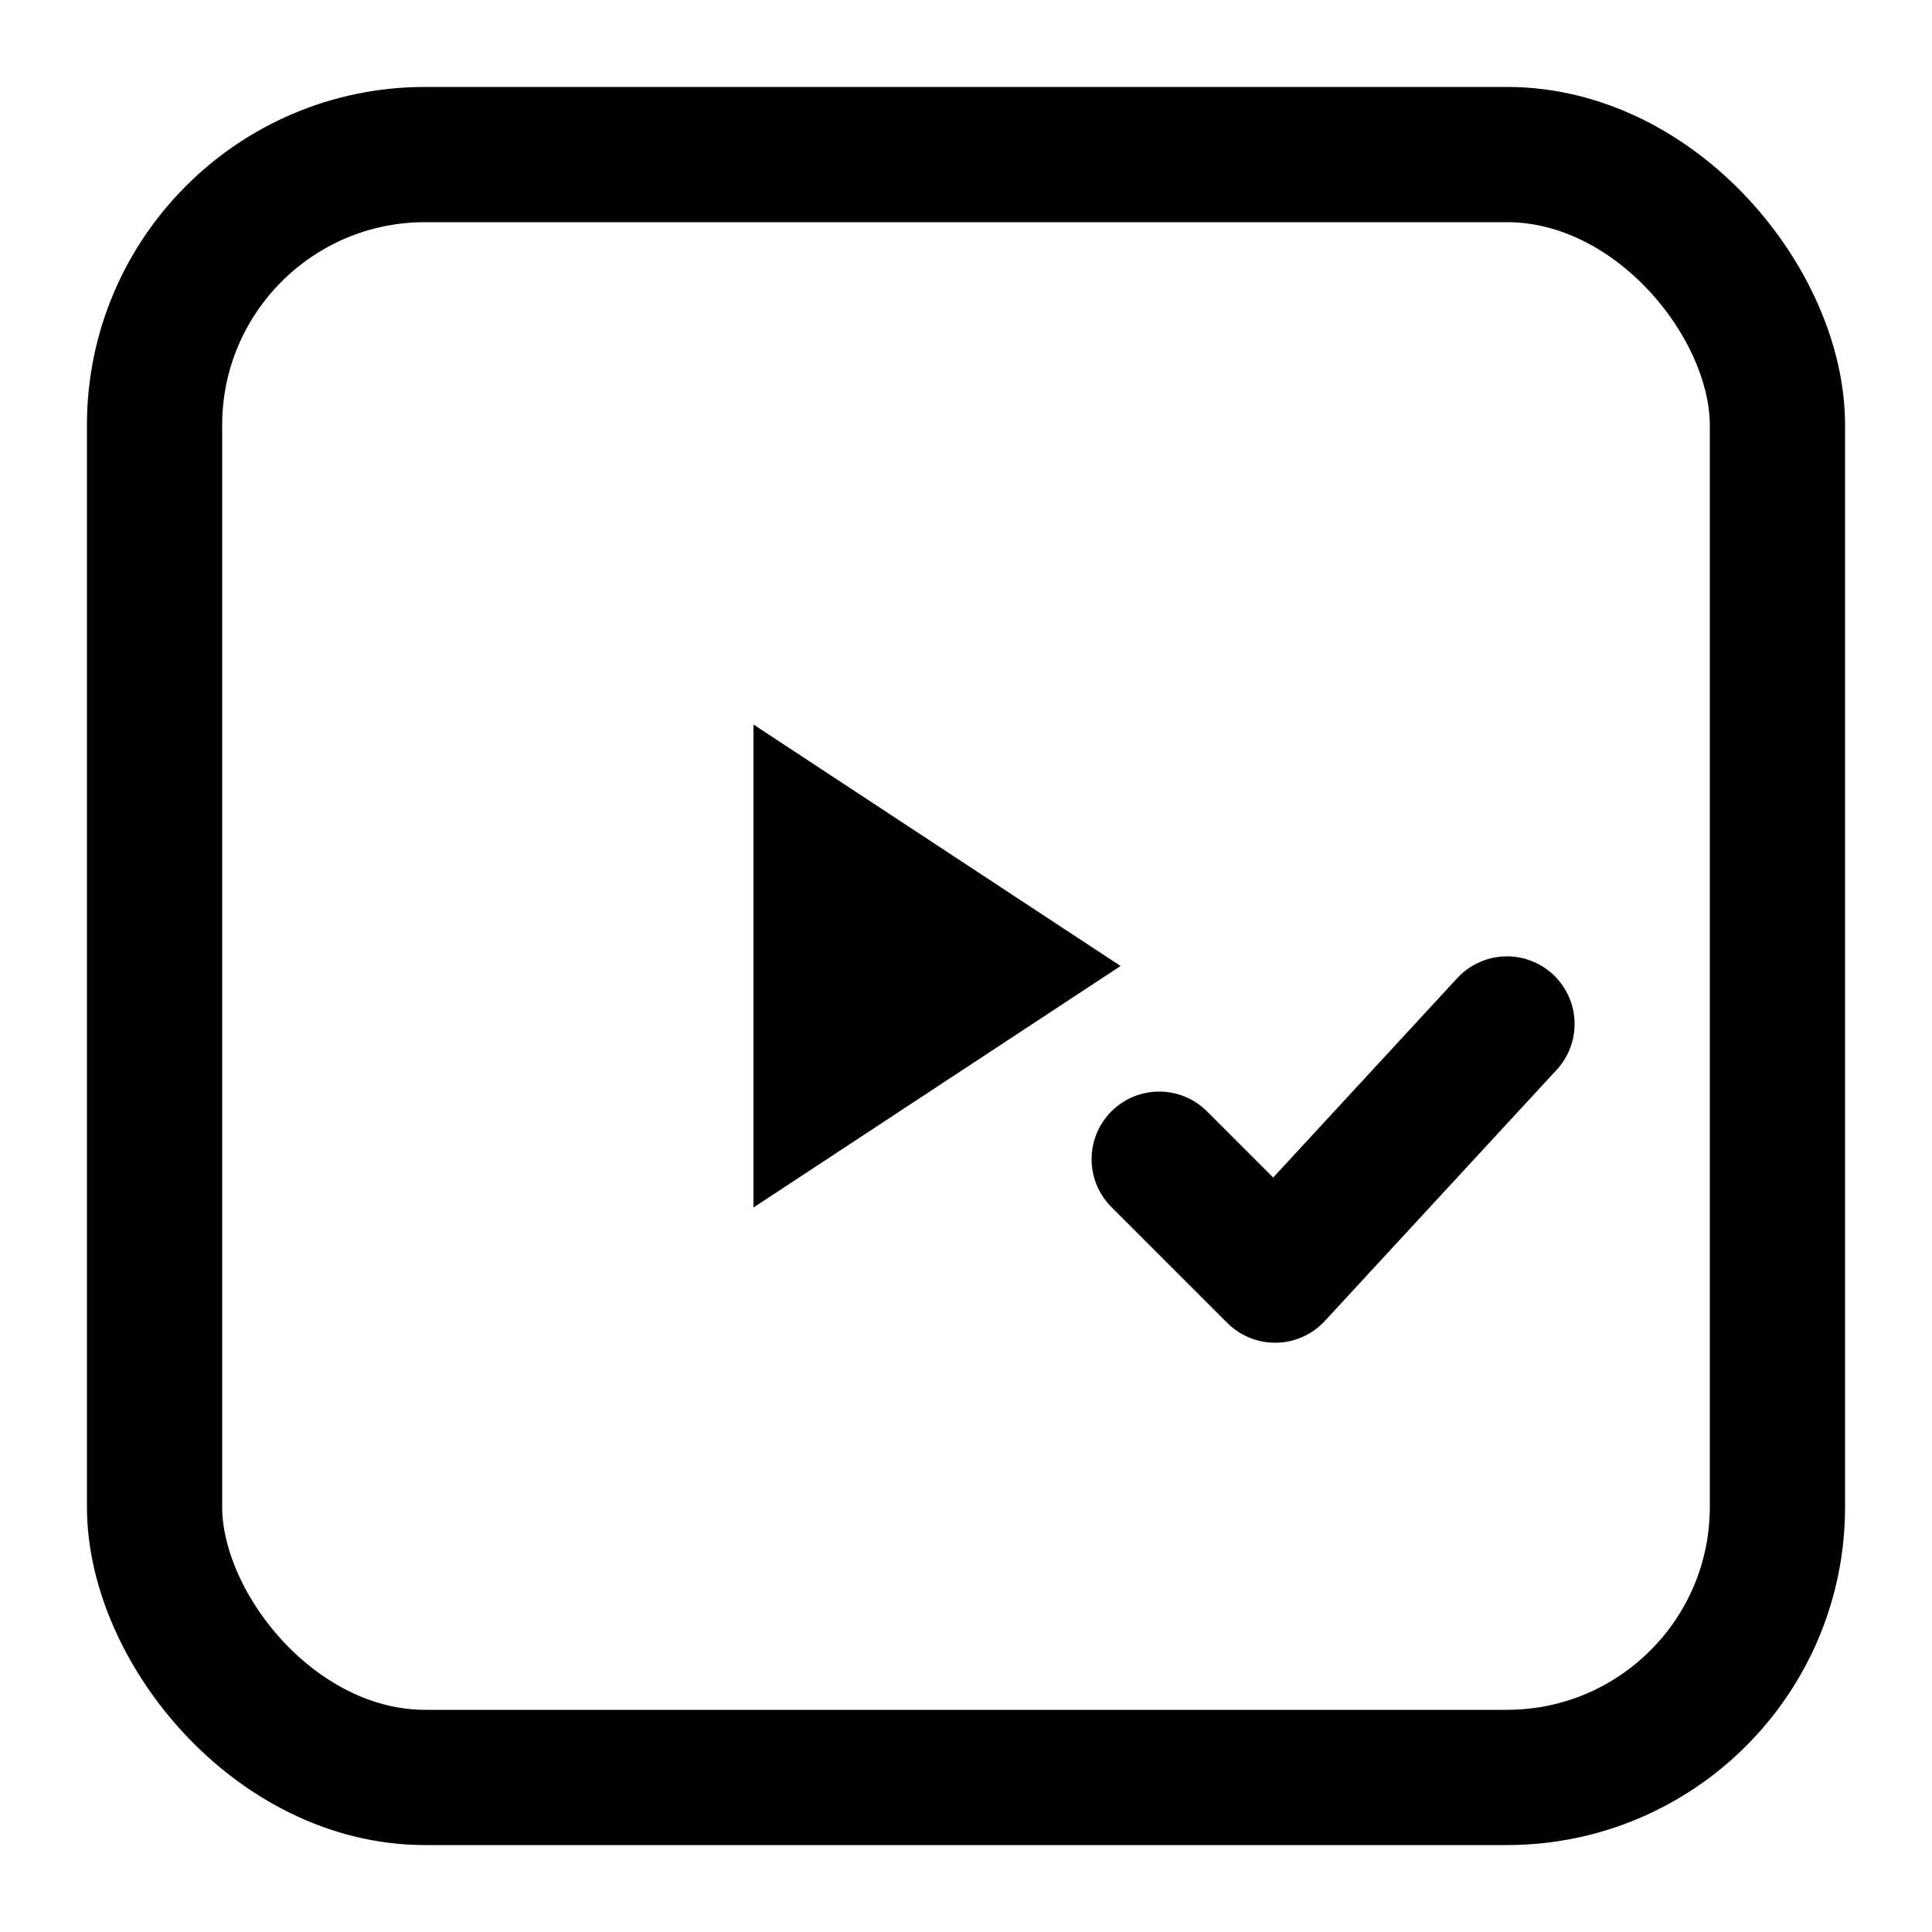 <svg xmlns="http://www.w3.org/2000/svg" viewBox="0 0 200 200">
  <!-- одноцветная версия; Safari сам покрасит в color -->
  <rect x="16" y="16" width="168" height="168" rx="28" fill="none" stroke="#000" stroke-width="14"></rect>
  <path d="M78 75l38 25-38 25V75z" fill="#000"></path>
  <path d="M120 120l12 12 24-26" fill="none" stroke="#000" stroke-width="14" stroke-linecap="round" stroke-linejoin="round"></path>
</svg>
